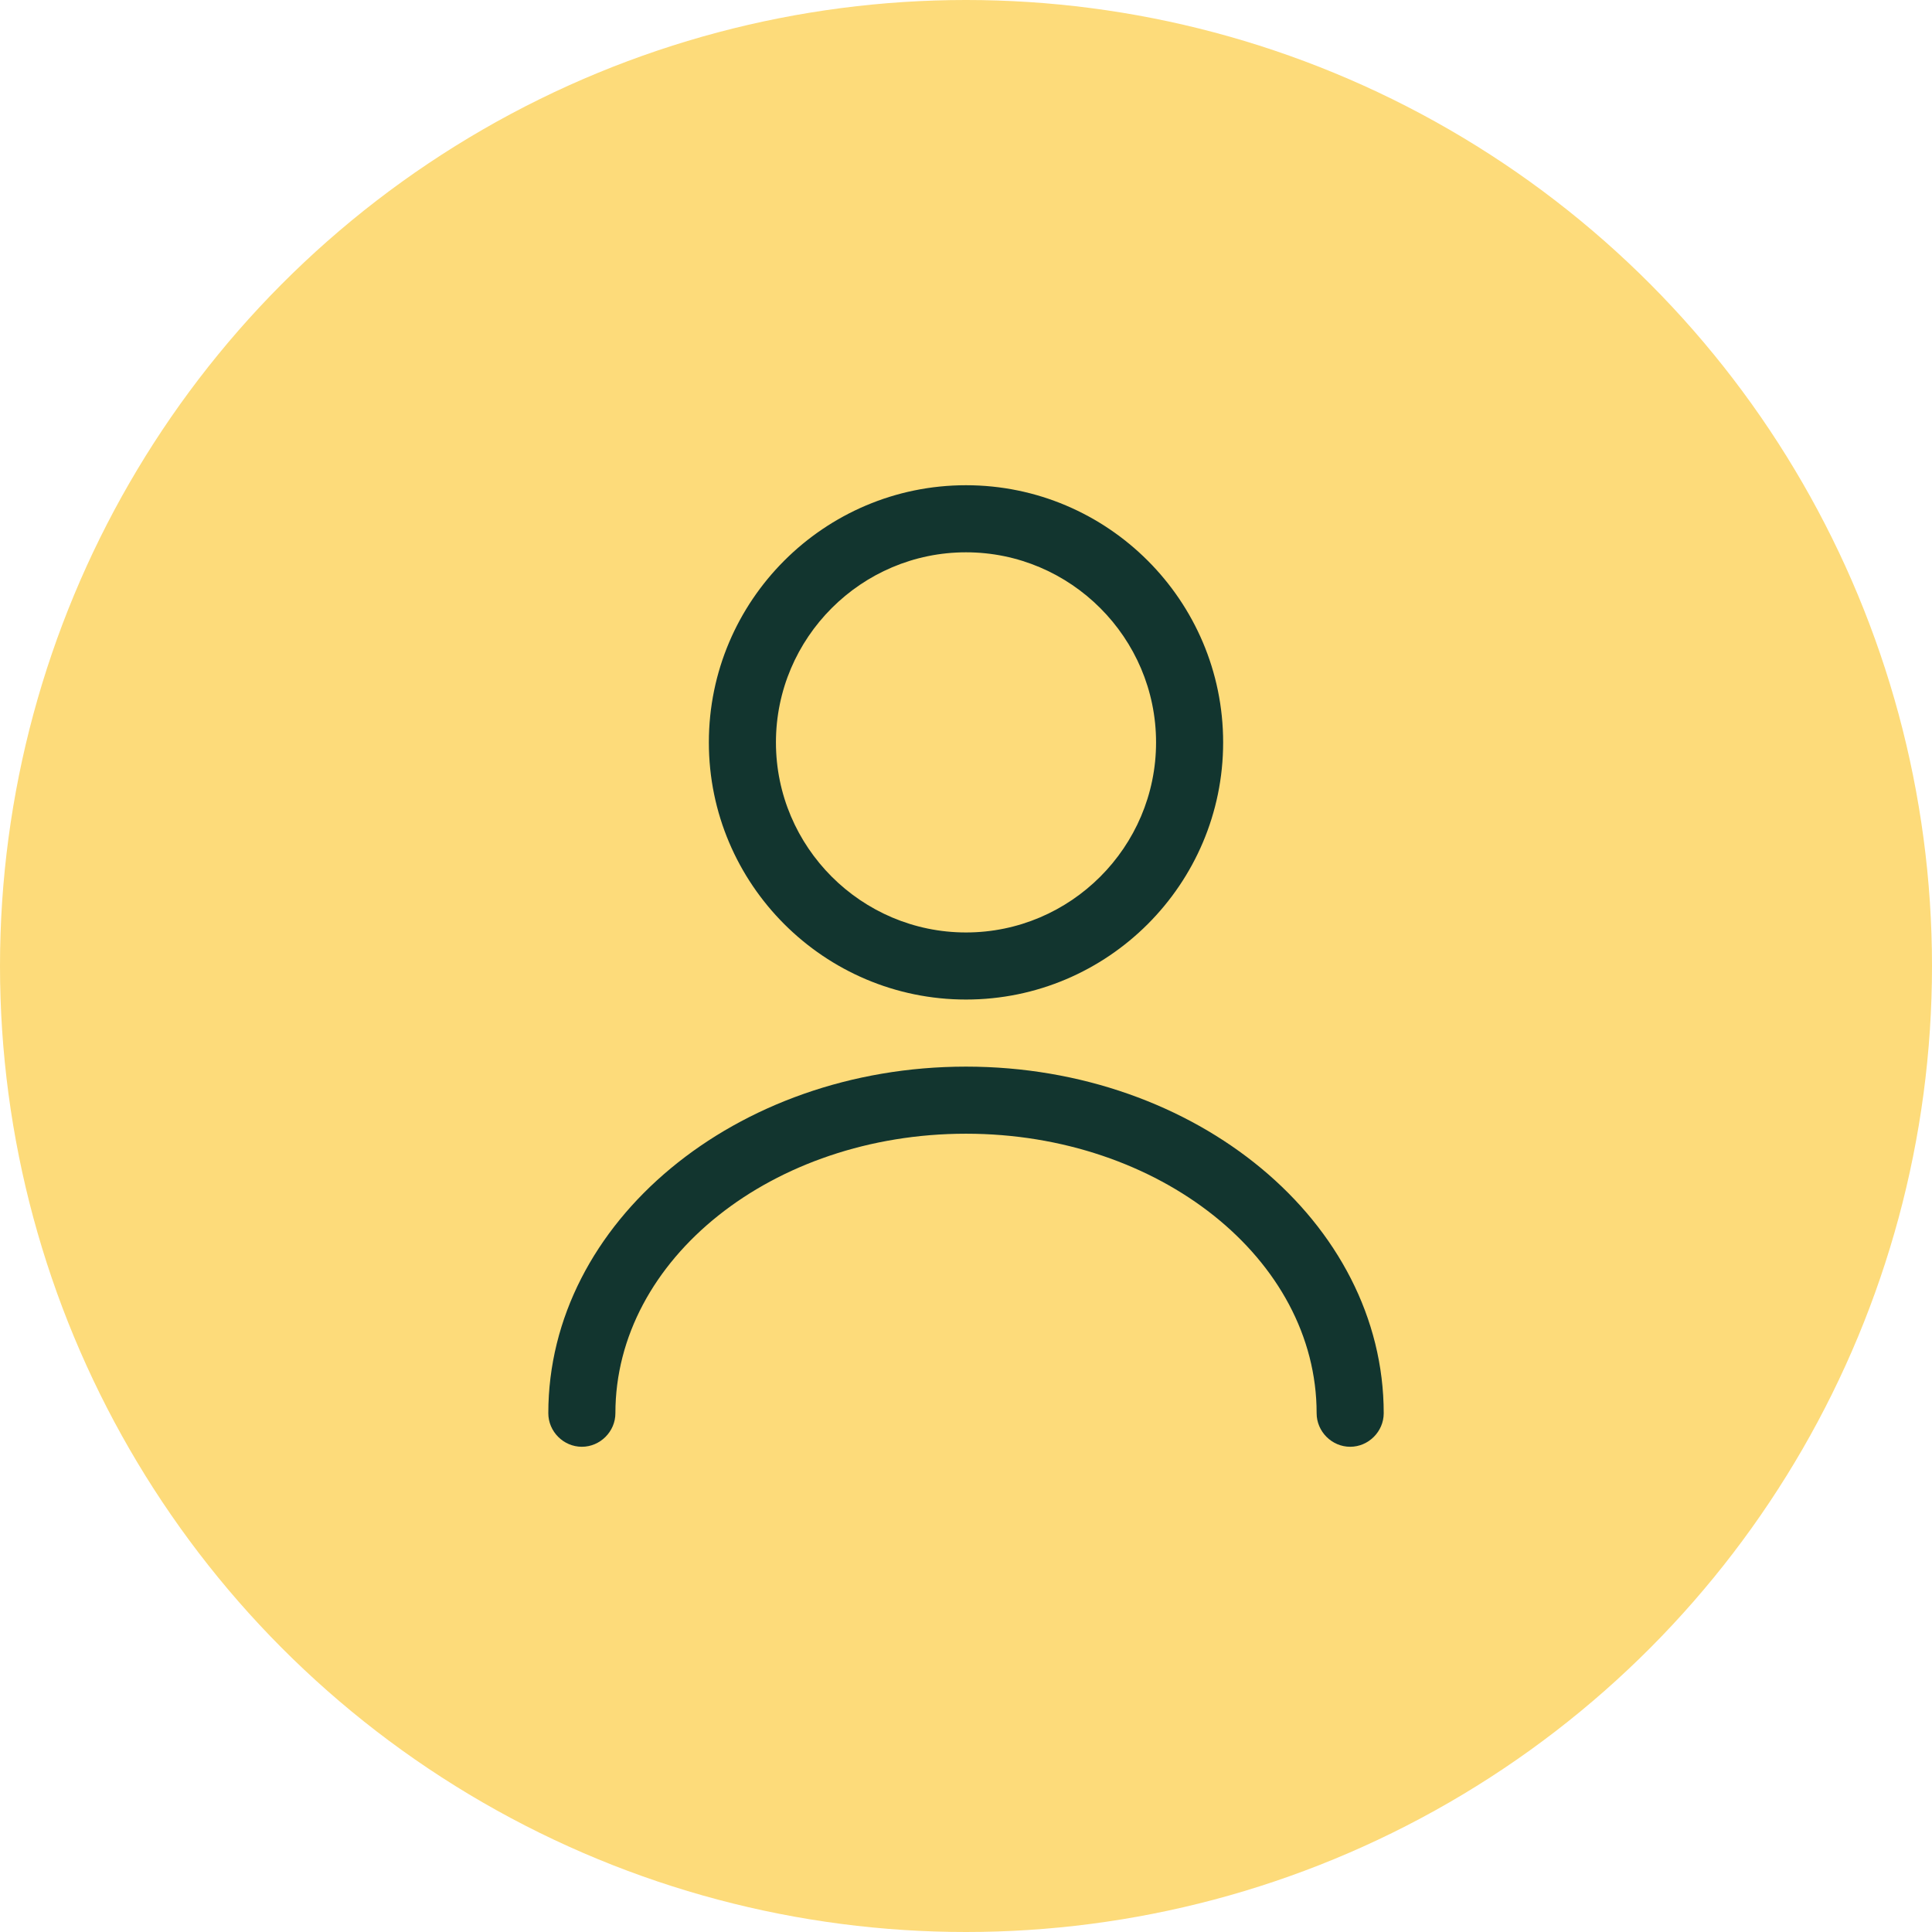 <svg width="72" height="72" viewBox="0 0 72 72" fill="none" xmlns="http://www.w3.org/2000/svg">
<circle cx="36" cy="36" r="36" fill="#FDDB7A"/>
<path d="M36 37.25C30.717 37.25 26.417 32.95 26.417 27.667C26.417 22.383 30.717 18.083 36 18.083C41.283 18.083 45.583 22.383 45.583 27.667C45.583 32.95 41.283 37.25 36 37.25ZM36 20.583C32.1 20.583 28.917 23.767 28.917 27.667C28.917 31.567 32.1 34.75 36 34.75C39.9 34.75 43.083 31.567 43.083 27.667C43.083 23.767 39.9 20.583 36 20.583Z" fill="#12352F"/>
<path d="M50.317 53.917C49.634 53.917 49.067 53.35 49.067 52.667C49.067 46.917 43.2 42.25 36 42.25C28.8 42.25 22.934 46.917 22.934 52.667C22.934 53.35 22.367 53.917 21.684 53.917C21 53.917 20.434 53.35 20.434 52.667C20.434 45.55 27.417 39.75 36 39.75C44.584 39.75 51.567 45.55 51.567 52.667C51.567 53.35 51 53.917 50.317 53.917Z" fill="#12352F"/>
</svg>
